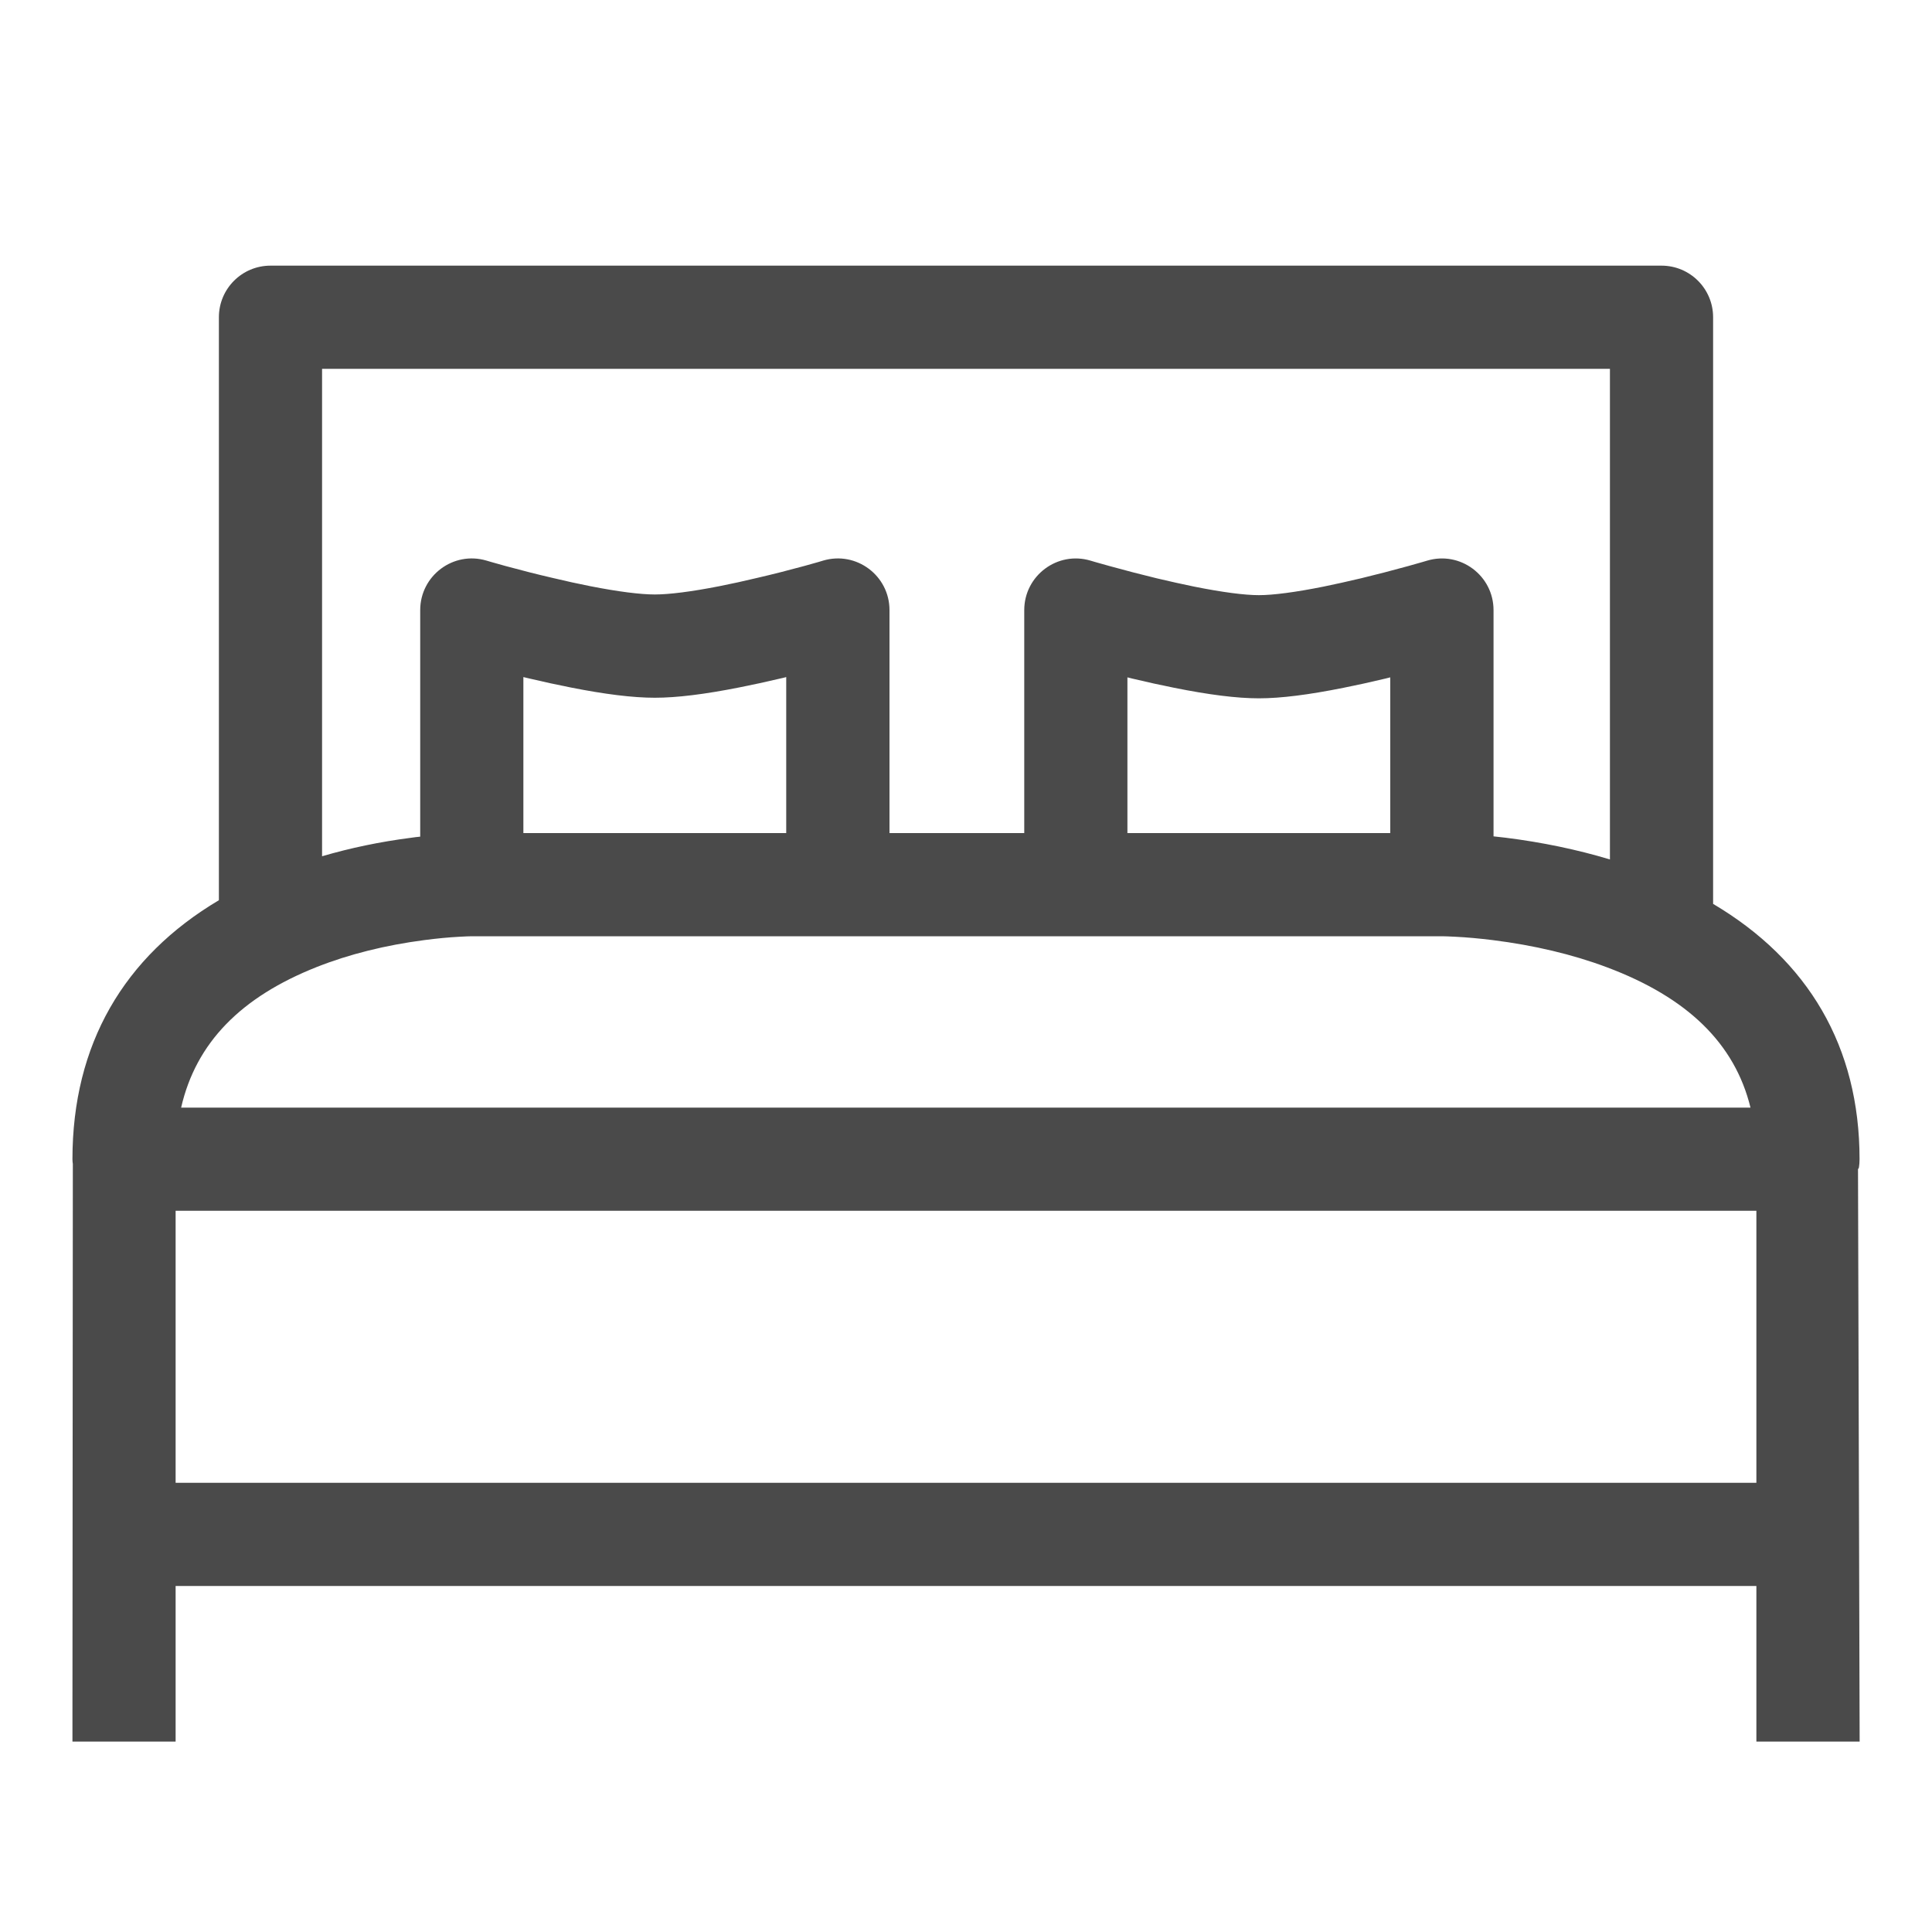<?xml version="1.0" encoding="UTF-8"?>
<svg width="20px" height="20px" viewBox="0 0 20 20" version="1.1" xmlns="http://www.w3.org/2000/svg" xmlns:xlink="http://www.w3.org/1999/xlink">
    <!-- Generator: Sketch 47.1 (45422) - http://www.bohemiancoding.com/sketch -->
    <title>All/Icons/Features/Beds</title>
    <desc>Created with Sketch.</desc>
    <defs>
        <rect id="path-1" x="0" y="0" width="20" height="20"></rect>
    </defs>
    <g id="Icons" stroke="none" stroke-width="1" fill="none" fill-rule="evenodd">
        <g id="All/Icons/Features/Beds">
            <mask id="mask-2" fill="white">
                <use xlink:href="#path-1"></use>
            </mask>
            <g id="mask"></g>
            <path d="M1.818,16.418 L1.818,18.029 L0.75,18.029 L0.75,17.779 L0.754,12.048 C0.751,12.029 0.751,12.029 0.75,12 C0.75,10.811 1.282,9.903 2.266,9.319 L2.266,3.284 C2.266,2.989 2.505,2.75 2.8,2.75 L17.2,2.75 C17.495,2.75 17.734,2.989 17.734,3.284 L17.734,9.357 C18.719,9.94 19.25,10.835 19.25,12 C19.25,12.061 19.24,12.121 19.234,12.094 L19.251,18.029 L18.182,18.029 L18.182,16.418 L1.818,16.418 Z M14.392,8.624 L14.392,7.012 C14.375,7.016 14.358,7.021 14.34,7.025 C14.189,7.061 14.044,7.093 13.908,7.12 C13.549,7.192 13.26,7.229 13.032,7.229 C12.803,7.229 12.514,7.192 12.155,7.12 C12.019,7.093 11.874,7.061 11.723,7.025 C11.706,7.021 11.688,7.016 11.671,7.012 L11.671,8.624 L14.392,8.624 Z M8.139,8.624 L8.139,7.009 C8.122,7.014 8.104,7.018 8.086,7.022 C7.934,7.058 7.79,7.089 7.654,7.116 C7.296,7.187 7.007,7.223 6.779,7.223 C6.551,7.223 6.262,7.187 5.904,7.116 C5.768,7.089 5.624,7.058 5.472,7.022 C5.454,7.018 5.436,7.014 5.418,7.009 L5.418,8.624 L8.139,8.624 Z M18.182,12.534 L1.818,12.534 L1.818,15.35 L18.182,15.35 L18.182,12.534 Z M10.603,6.316 C10.603,5.958 10.948,5.701 11.29,5.804 C11.307,5.809 11.307,5.809 11.341,5.819 C11.408,5.838 11.408,5.838 11.487,5.86 C11.649,5.905 11.812,5.947 11.972,5.986 C12.111,6.019 12.242,6.048 12.364,6.073 C12.654,6.131 12.884,6.161 13.032,6.161 C13.179,6.161 13.409,6.131 13.699,6.073 C13.821,6.048 13.952,6.019 14.091,5.986 C14.251,5.947 14.415,5.905 14.577,5.86 C14.655,5.838 14.655,5.838 14.722,5.819 C14.756,5.809 14.756,5.809 14.773,5.804 C15.116,5.701 15.461,5.958 15.461,6.316 L15.461,8.658 C15.502,8.662 15.544,8.667 15.586,8.672 C15.962,8.719 16.324,8.794 16.666,8.897 L16.666,3.818 L3.334,3.818 L3.334,8.864 C3.627,8.778 3.934,8.714 4.252,8.673 C4.285,8.668 4.318,8.664 4.35,8.661 L4.35,6.316 C4.35,5.959 4.693,5.702 5.035,5.803 C5.052,5.808 5.052,5.808 5.086,5.818 C5.153,5.837 5.153,5.837 5.232,5.859 C5.394,5.903 5.558,5.945 5.718,5.982 C5.856,6.015 5.988,6.044 6.11,6.068 C6.4,6.125 6.63,6.154 6.779,6.154 C6.927,6.154 7.158,6.125 7.448,6.068 C7.57,6.044 7.702,6.015 7.84,5.982 C8,5.945 8.164,5.903 8.326,5.859 C8.405,5.837 8.405,5.837 8.472,5.818 C8.506,5.808 8.506,5.808 8.522,5.803 C8.865,5.702 9.208,5.959 9.208,6.316 L9.208,8.624 L10.603,8.624 L10.603,6.316 Z M4.76,9.697 C4.644,9.703 4.52,9.715 4.391,9.732 C3.993,9.784 3.616,9.877 3.28,10.01 C2.494,10.321 2.029,10.794 1.875,11.466 L18.121,11.466 C17.958,10.8 17.466,10.325 16.634,10.013 C16.277,9.879 15.877,9.785 15.453,9.732 C15.316,9.715 15.185,9.703 15.062,9.697 C15.002,9.694 14.953,9.692 14.927,9.692 L4.884,9.692 C4.861,9.692 4.815,9.694 4.76,9.697 Z" id="shape" fill="#4A4A4A" fill-rule="nonzero" mask="url(#mask-2)"></path>
        </g>
    </g>
</svg>